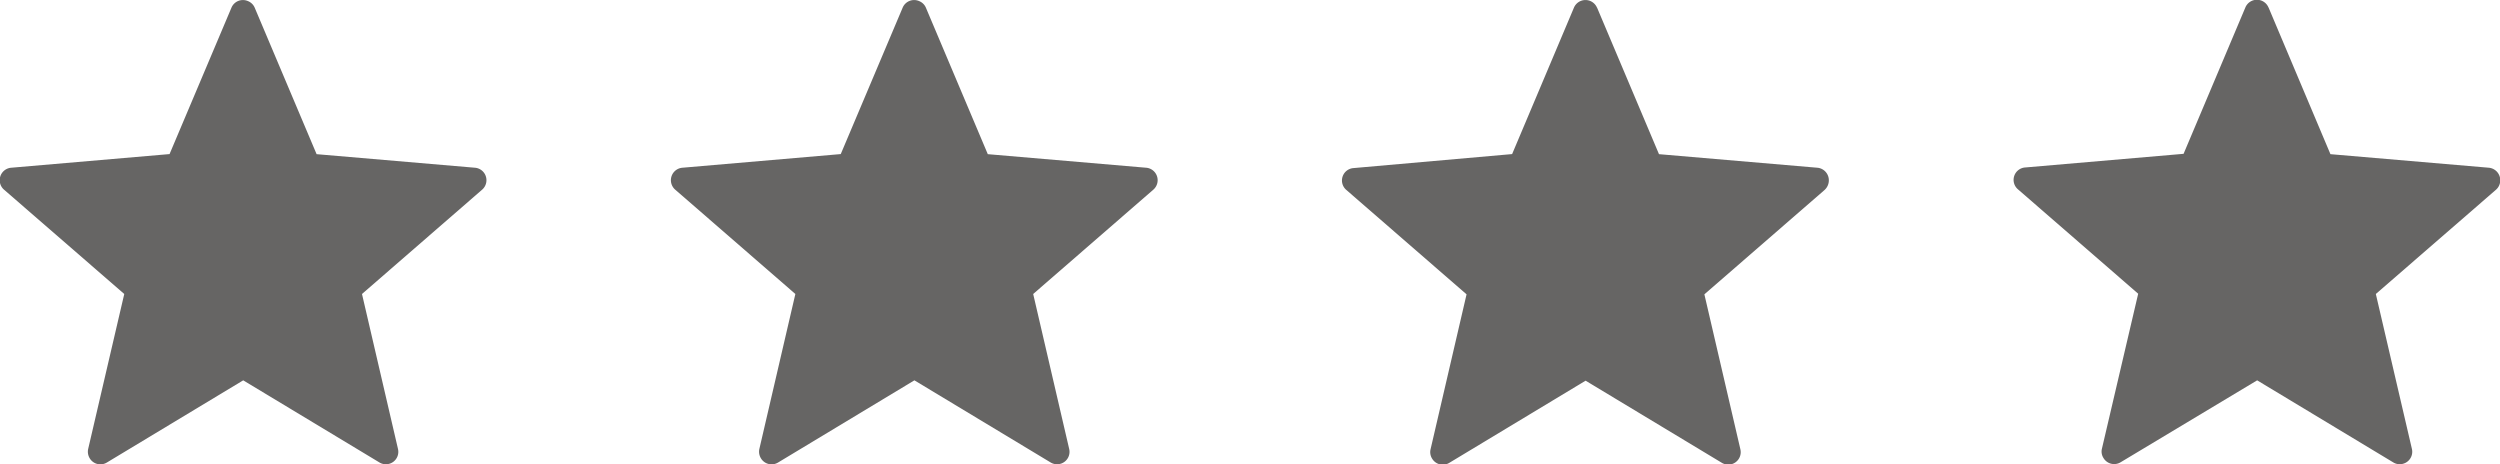 <svg id="Ebene_1" data-name="Ebene 1" xmlns="http://www.w3.org/2000/svg" viewBox="0 0 287.51 53.36"><defs><style>.cls-1{fill:#666564;}</style></defs><title>stars_grey</title><g id="star"><path id="Pfad_61" data-name="Pfad 61" class="cls-1" d="M428,260.36l7.11,16.85,18.23,1.56a1.45,1.45,0,0,1,.82,2.52l-13.83,12,4.15,17.82a1.43,1.43,0,0,1-1.08,1.72,1.41,1.41,0,0,1-1.06-.17l-15.66-9.44L411,312.63a1.43,1.43,0,0,1-2-.49,1.37,1.37,0,0,1-.17-1.06L413,293.26l-13.82-12a1.43,1.43,0,0,1,.82-2.52l18.22-1.57,7.11-16.84a1.44,1.44,0,0,1,2.65,0Z" transform="translate(-167.1 -259.48)"/></g><g id="star-2"><path id="Pfad_61-2" data-name="Pfad 61-2" class="cls-1" d="M350.77,260.36l7.12,16.85,18.22,1.56a1.45,1.45,0,0,1,1.31,1.56,1.49,1.49,0,0,1-.49,1l-13.82,12,4.14,17.82a1.43,1.43,0,0,1-2.14,1.55l-15.66-9.44-15.66,9.44a1.43,1.43,0,0,1-2-.49,1.41,1.41,0,0,1-.17-1.06l4.14-17.82-13.82-12a1.43,1.43,0,0,1,.82-2.52L341,277.2l7.11-16.84a1.44,1.44,0,0,1,2.65,0Z" transform="translate(-167.1 -259.48)"/></g><g id="star-3"><path id="Pfad_61-3" data-name="Pfad 61-3" class="cls-1" d="M273.58,260.36l7.12,16.85,18.22,1.56a1.44,1.44,0,0,1,.82,2.52l-13.82,12,4.14,17.82a1.43,1.43,0,0,1-2.14,1.55l-15.66-9.44-15.66,9.44a1.43,1.43,0,0,1-2-.49,1.46,1.46,0,0,1-.17-1.06l4.14-17.82-13.82-12a1.44,1.44,0,0,1,.82-2.52l18.22-1.57,7.12-16.84a1.43,1.43,0,0,1,1.88-.76A1.41,1.41,0,0,1,273.58,260.36Z" transform="translate(-167.1 -259.48)"/></g><g id="star-4"><path id="Pfad_61-4" data-name="Pfad 61-4" class="cls-1" d="M196.39,260.36l7.12,16.85,18.22,1.56a1.44,1.44,0,0,1,.82,2.52l-13.82,12,4.14,17.82a1.43,1.43,0,0,1-2.14,1.55l-15.66-9.44-15.66,9.44a1.43,1.43,0,0,1-2-.49,1.46,1.46,0,0,1-.17-1.06l4.15-17.82-13.83-12a1.44,1.44,0,0,1,.82-2.52l18.22-1.57,7.12-16.84a1.43,1.43,0,0,1,1.88-.76A1.41,1.41,0,0,1,196.39,260.36Z" transform="translate(-167.1 -259.48)"/></g></svg>